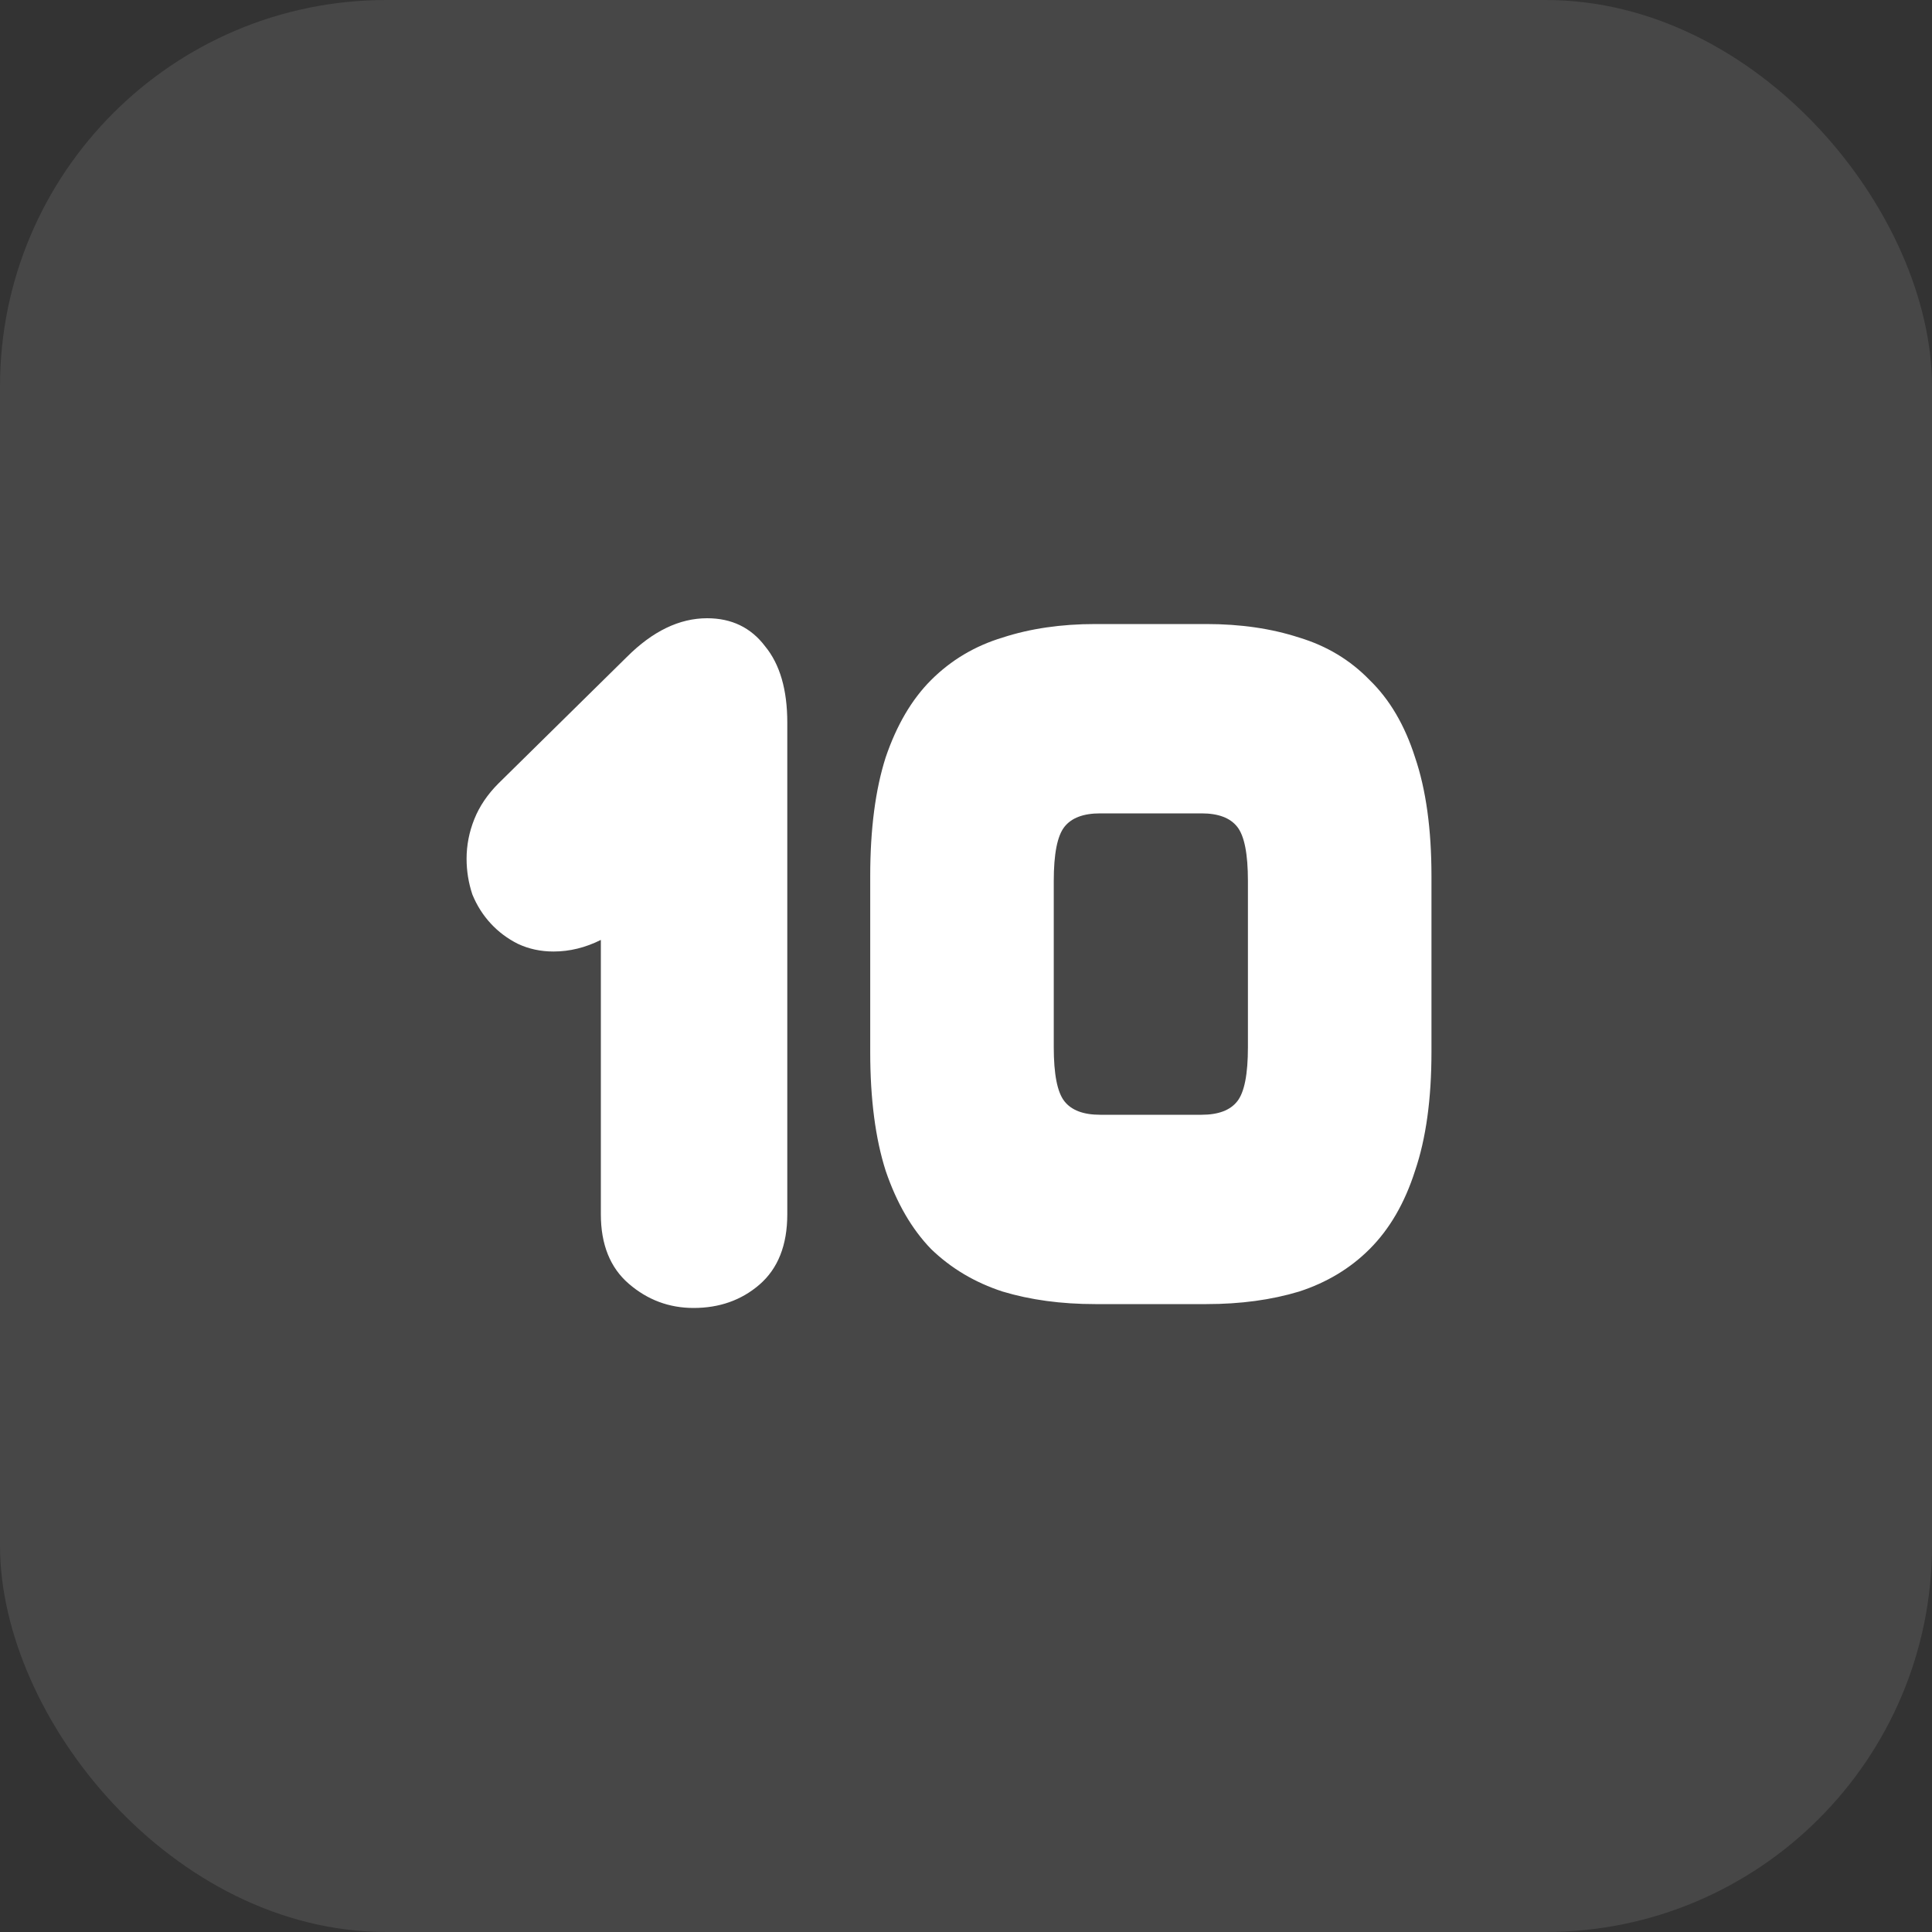 <svg width="40" height="40" viewBox="0 0 40 40" fill="none" xmlns="http://www.w3.org/2000/svg">
<rect x="0" y="0" width="40" height="40" fill="#333333" stroke="none"/>
<rect width="40" height="40" rx="8" fill="white" fill-opacity="0.1"/>
<path d="M16.3 25.14C16.3 25.78 16.107 26.267 15.72 26.6C15.347 26.92 14.893 27.08 14.36 27.08C13.853 27.08 13.407 26.913 13.02 26.58C12.633 26.247 12.44 25.767 12.44 25.14V19.46C12.12 19.62 11.793 19.7 11.46 19.7C11.193 19.7 10.947 19.647 10.72 19.54C10.507 19.433 10.32 19.293 10.16 19.12C10 18.947 9.873 18.747 9.78 18.52C9.7 18.28 9.66 18.033 9.66 17.78C9.66 17.5 9.713 17.227 9.82 16.96C9.927 16.693 10.093 16.447 10.32 16.22L12.98 13.6C13.513 13.067 14.067 12.8 14.64 12.8C15.147 12.8 15.547 12.993 15.84 13.38C16.147 13.753 16.3 14.28 16.3 14.96V25.14ZM29.637 21.78C29.637 22.753 29.524 23.573 29.297 24.24C29.084 24.907 28.77 25.447 28.357 25.86C27.957 26.26 27.471 26.553 26.897 26.74C26.324 26.913 25.684 27 24.977 27H22.677C21.971 27 21.331 26.913 20.757 26.74C20.184 26.553 19.691 26.26 19.277 25.86C18.877 25.447 18.564 24.907 18.337 24.24C18.124 23.573 18.017 22.753 18.017 21.78V18.14C18.017 17.167 18.124 16.347 18.337 15.68C18.564 15.013 18.877 14.48 19.277 14.08C19.691 13.667 20.184 13.373 20.757 13.2C21.331 13.013 21.971 12.92 22.677 12.92H24.977C25.684 12.92 26.324 13.013 26.897 13.2C27.471 13.373 27.957 13.667 28.357 14.08C28.77 14.48 29.084 15.013 29.297 15.68C29.524 16.347 29.637 17.167 29.637 18.14V21.78ZM24.877 23.08C25.224 23.08 25.471 22.987 25.617 22.8C25.764 22.613 25.837 22.24 25.837 21.68V18.24C25.837 17.68 25.764 17.307 25.617 17.12C25.471 16.933 25.224 16.84 24.877 16.84H22.777C22.43 16.84 22.184 16.933 22.037 17.12C21.89 17.307 21.817 17.68 21.817 18.24V21.68C21.817 22.24 21.89 22.613 22.037 22.8C22.184 22.987 22.43 23.08 22.777 23.08H24.877Z" fill="white"/>
</svg>
